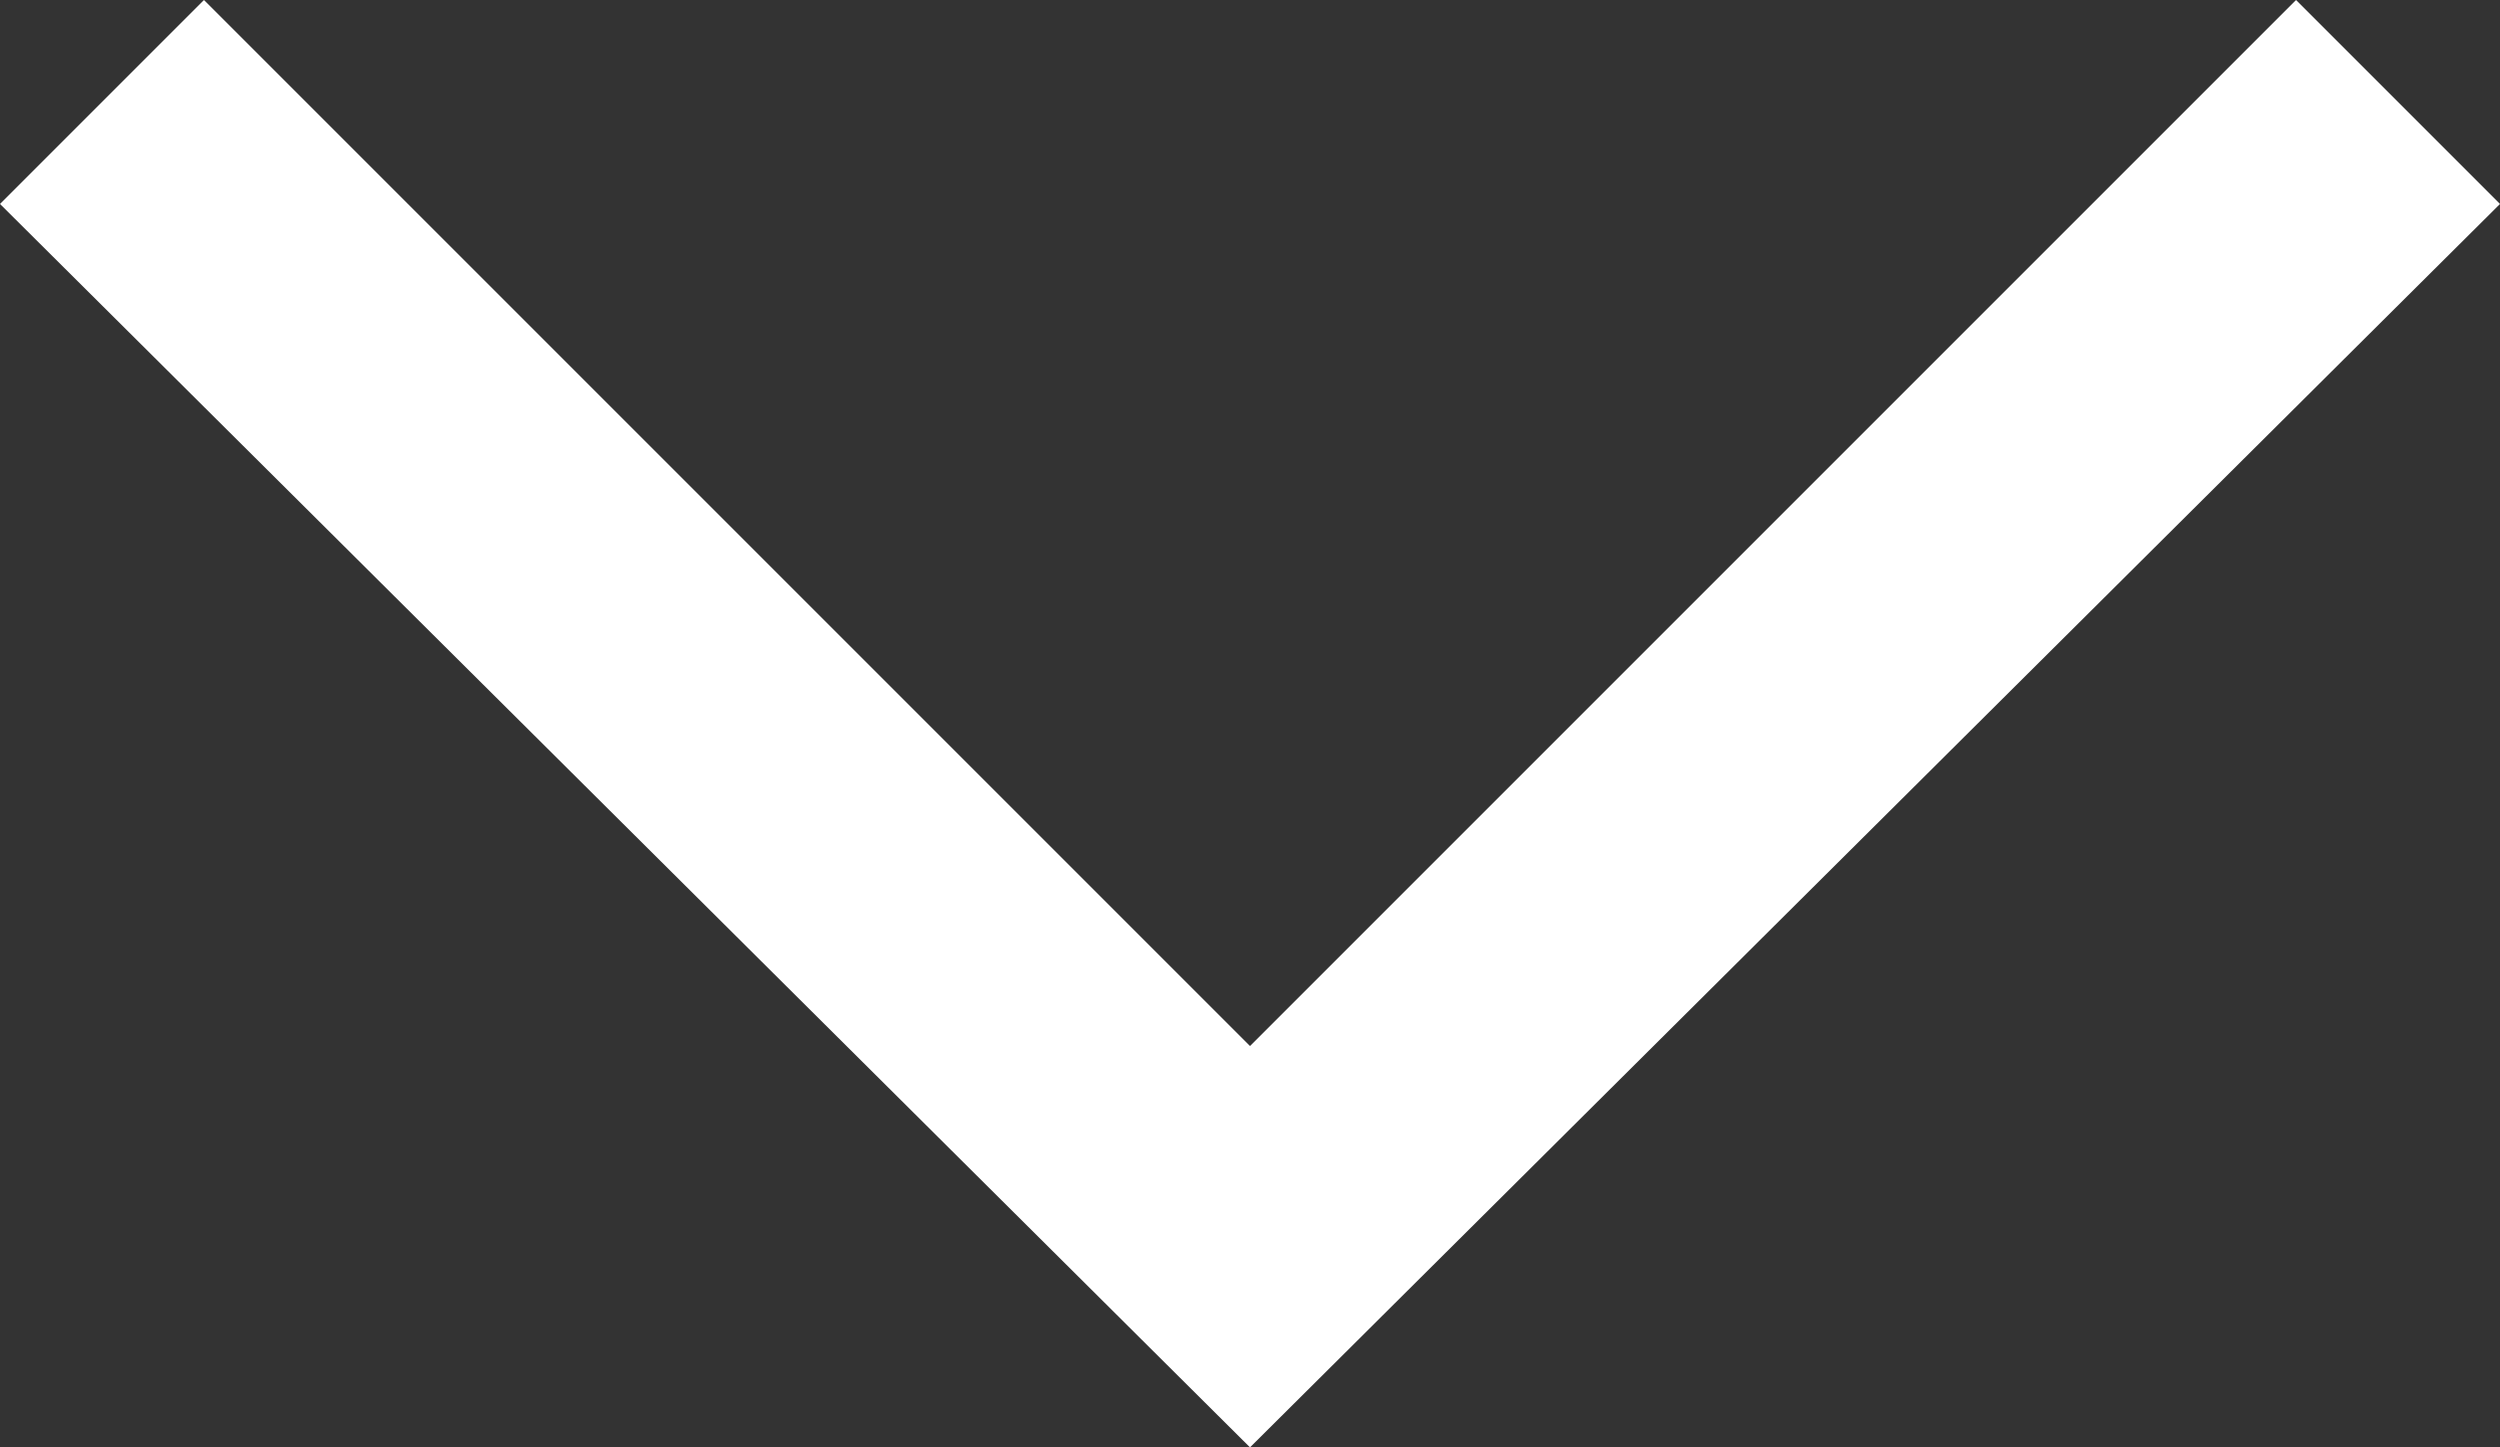 <?xml version="1.0" encoding="UTF-8"?> <svg xmlns="http://www.w3.org/2000/svg" width="38" height="22" viewBox="0 0 38 22"><rect x="0" y="0" width="38" height="22" fill="#333333" stroke="none"/><g id="Groupe_76" data-name="Groupe 76" transform="translate(-659 -712)"><path id="icons8-expand_arrow" d="M43,17.1,39.9,14,24,29.9,8.1,14,5,17.1,24,36Z" transform="translate(654 698)" fill="#fff"></path></g></svg> 